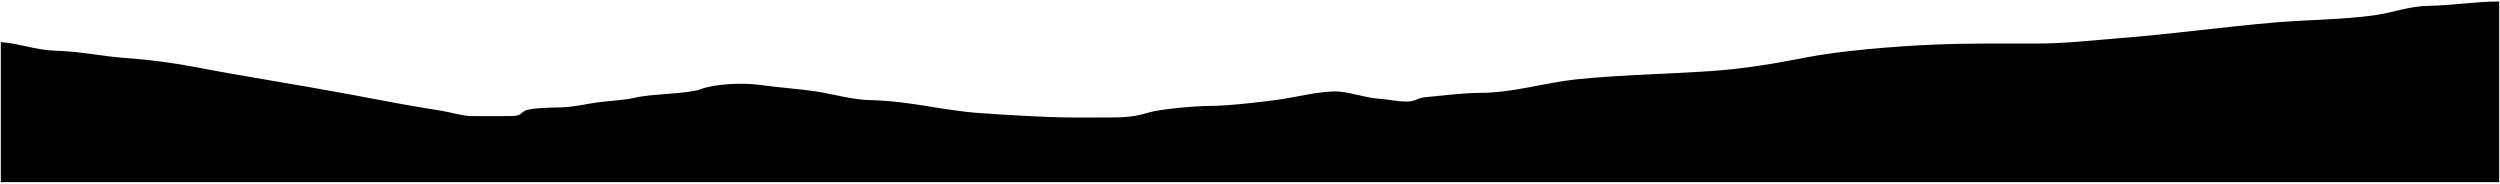 <svg width="1512" height="111" viewBox="0 0 1512 111" fill="none" xmlns="http://www.w3.org/2000/svg">
<path d="M34.571 30.729C21.444 30.343 12.598 26.401 0.488 25.466V110.165H1511.51V0.905C1497.11 0.905 1483.16 3.292 1468.91 3.537C1456.67 3.747 1446.9 7.72 1436.09 9.238C1416.98 11.921 1395.53 11.906 1375.49 13.624C1343.93 16.332 1314.55 20.509 1282.71 23.03C1265.99 24.354 1249.04 26.343 1231.59 26.343C1210.46 26.343 1189.42 26.101 1168.47 27.026C1145.2 28.052 1112.63 30.753 1092.41 34.725C1074.37 38.271 1055.67 41.546 1034.35 43.01C1007.43 44.857 978.685 45.301 952.61 48.078C934.01 50.059 915.112 56.167 895.173 56.167C885.08 56.167 871.44 57.948 862.352 58.75C856.114 59.301 857.072 61.564 849.729 61.431C845.216 61.349 839.068 60.065 834.107 59.725C825.053 59.103 815.011 55.155 807.125 55.29C796.699 55.469 785.248 58.425 775.882 59.871C766.22 61.363 743.023 64.062 731.858 64.062C722.703 64.062 701.426 66.004 694.934 68.009C682.328 71.903 675.249 70.857 657.222 71.079C637.513 71.323 613.687 69.841 592.684 68.399C569.975 66.841 550.029 60.967 525.938 60.553C516.093 60.385 503.386 56.827 494.695 55.485C482.867 53.659 471.268 53.016 459.35 51.343C448.985 49.888 432.083 50.734 423.688 53.974C416.334 56.814 393.82 56.705 384.556 58.994C377.693 60.69 369.328 60.841 361.36 61.918C354.175 62.889 347.108 64.763 339.111 64.939C332.314 65.089 320.568 65.248 317.178 67.132C314.734 68.491 315.214 70.202 308.657 70.202C300.647 70.202 292.51 70.34 284.515 70.202C280.05 70.126 271.844 67.758 267.474 67.084C248.63 64.174 229.494 60.456 211.299 57.045C180.344 51.24 147.613 46.269 117.097 40.378C104.854 38.015 89.38 36.002 75.755 35.066C61.831 34.111 49.778 31.177 34.571 30.729Z" fill="black"/>
</svg>
